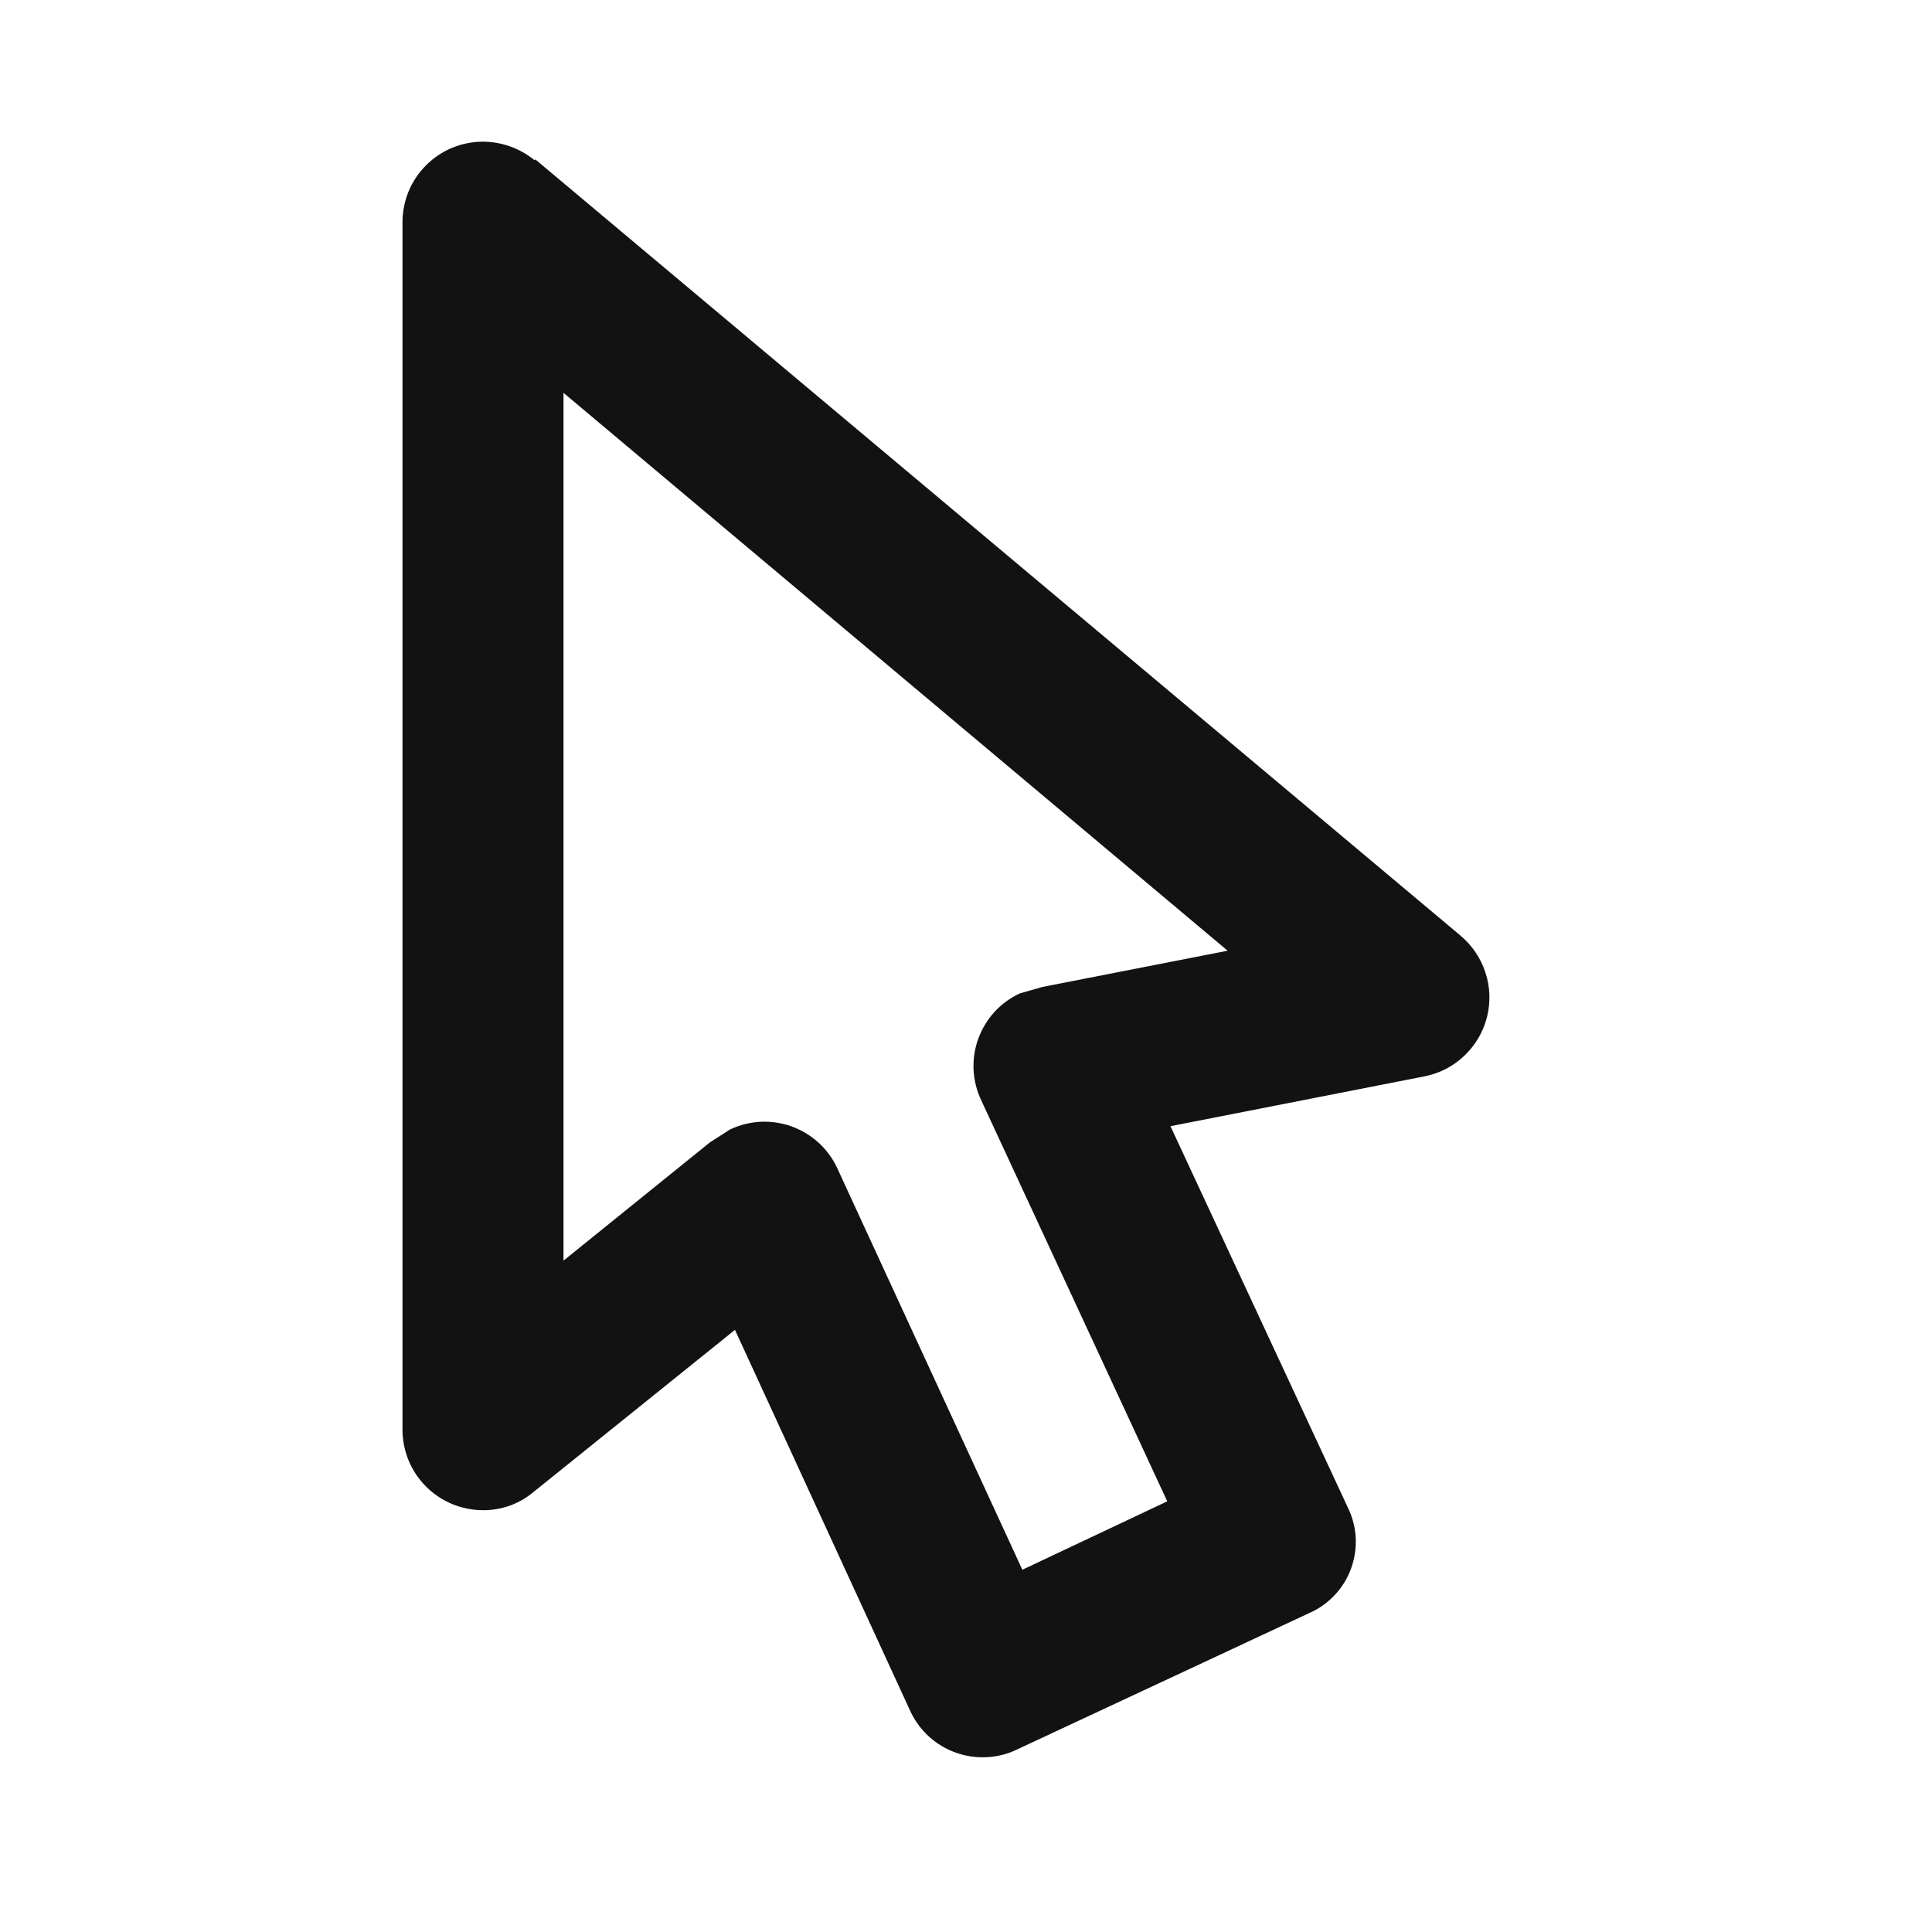 <svg width="24" height="24" viewBox="0 0 24 24" fill="none" xmlns="http://www.w3.org/2000/svg">
<path d="M9.07 14.03C9.189 13.974 9.318 13.942 9.449 13.935C9.58 13.929 9.711 13.949 9.835 13.993C9.958 14.038 10.072 14.107 10.169 14.195C10.266 14.284 10.345 14.391 10.4 14.51L12.7 19.5L14.5 18.65L12.19 13.67C12.133 13.551 12.101 13.422 12.094 13.291C12.088 13.16 12.107 13.028 12.152 12.905C12.197 12.781 12.266 12.667 12.354 12.57C12.443 12.473 12.551 12.395 12.67 12.34L12.95 12.26L15.25 11.81L7 4.88V15.66L8.82 14.19L9.07 14.03ZM12.64 21.73C12.522 21.788 12.394 21.821 12.263 21.828C12.132 21.836 12 21.817 11.877 21.773C11.753 21.73 11.639 21.662 11.542 21.574C11.444 21.485 11.366 21.379 11.31 21.26L9.13 16.52L6.62 18.54C6.446 18.684 6.226 18.762 6 18.76C5.735 18.76 5.48 18.655 5.293 18.467C5.105 18.28 5 18.025 5 17.76V2.76C5 2.495 5.105 2.24 5.293 2.053C5.48 1.865 5.735 1.76 6 1.76C6.233 1.761 6.459 1.842 6.64 1.99L6.65 1.98L18.14 11.62C18.285 11.741 18.393 11.9 18.452 12.079C18.511 12.258 18.518 12.451 18.472 12.634C18.426 12.817 18.329 12.983 18.192 13.113C18.056 13.244 17.885 13.333 17.7 13.37L14.54 13.99L16.74 18.72C16.799 18.838 16.833 18.966 16.841 19.097C16.848 19.228 16.829 19.36 16.784 19.483C16.739 19.607 16.67 19.72 16.579 19.816C16.489 19.911 16.381 19.988 16.26 20.04L12.64 21.73Z" fill="#121212"/>
</svg>

